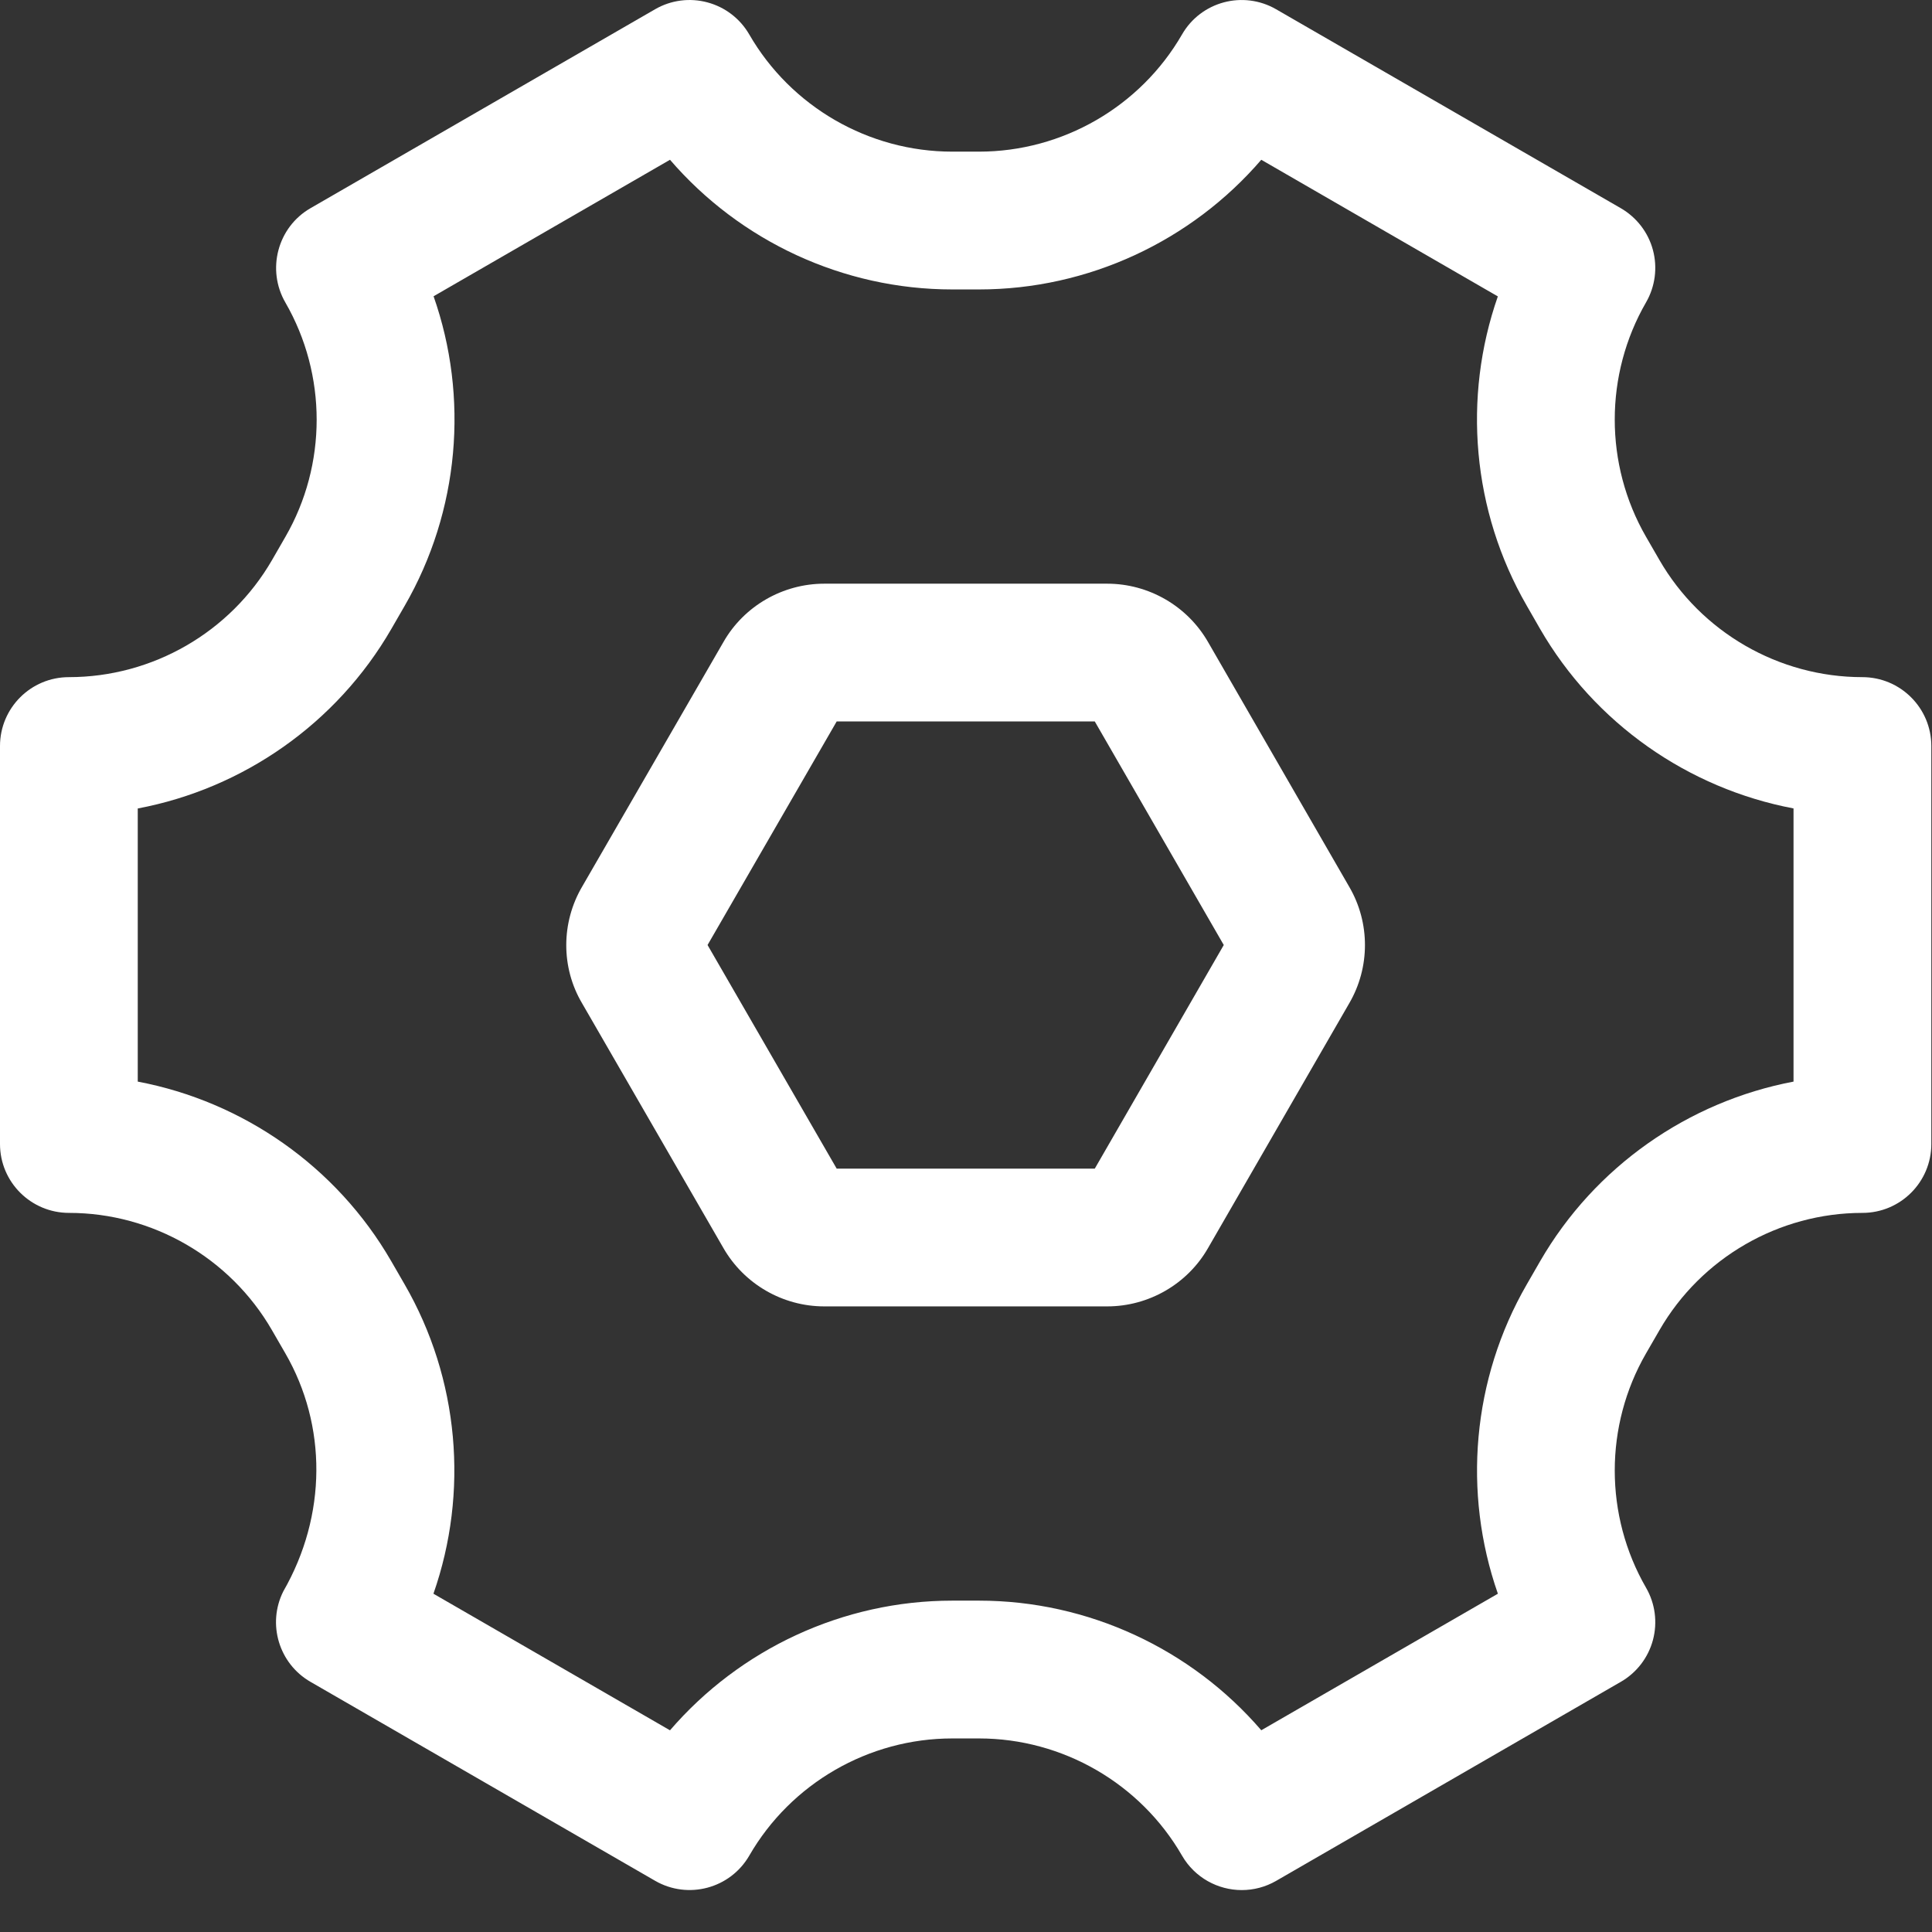 <?xml version="1.0" encoding="UTF-8"?>
<svg width="43px" height="43px" viewBox="0 0 43 43" version="1.1" xmlns="http://www.w3.org/2000/svg" xmlns:xlink="http://www.w3.org/1999/xlink">
    <rect x="0" y="0" width="43" height="43" fill="#333333" stroke="none"/>
    <title>40629AD4-B9FB-4636-8169-7AA2EA703504</title>
    <g id="Page-1" stroke="none" stroke-width="1" fill="none" fill-rule="evenodd">
        <g id="3ton_www_desktop_v8" transform="translate(-465, -5359)" fill="#FFFFFF">
            <path d="M474.647,5394.471 L479.912,5397.511 C481.469,5395.702 483.763,5394.625 486.193,5394.625 L486.791,5394.625 C489.221,5394.625 491.515,5395.702 493.072,5397.51 L498.338,5394.471 C497.551,5392.219 497.765,5389.694 498.979,5387.59 L499.278,5387.071 C500.494,5384.966 502.574,5383.518 504.918,5383.073 L504.918,5376.993 C502.572,5376.549 500.492,5375.1 499.276,5372.995 L498.978,5372.476 C497.764,5370.372 497.55,5367.848 498.337,5365.597 L493.072,5362.556 C491.515,5364.365 489.221,5365.442 486.791,5365.442 L486.193,5365.442 C483.763,5365.442 481.469,5364.365 479.912,5362.556 L474.65,5365.594 C475.439,5367.837 475.227,5370.373 474.006,5372.485 L473.71,5372.998 C472.494,5375.103 470.412,5376.552 468.066,5376.994 L468.066,5383.073 C470.411,5383.517 472.491,5384.964 473.706,5387.067 L474.004,5387.583 C475.222,5389.689 475.436,5392.217 474.647,5394.471 L474.647,5394.471 Z M492.638,5401.067 C492.108,5401.067 491.592,5400.792 491.308,5400.3 C490.379,5398.691 488.648,5397.692 486.791,5397.692 L486.193,5397.692 C484.336,5397.692 482.605,5398.691 481.677,5400.299 C481.253,5401.033 480.315,5401.283 479.582,5400.861 L471.91,5396.432 C471.208,5396.027 470.942,5395.144 471.305,5394.419 C472.279,5392.725 472.279,5390.726 471.349,5389.118 L471.051,5388.602 C470.122,5386.994 468.392,5385.995 466.536,5385.995 C465.689,5385.995 465,5385.309 465,5384.462 L465,5375.604 C465,5374.758 465.686,5374.071 466.533,5374.071 C468.396,5374.071 470.126,5373.072 471.055,5371.464 L471.351,5370.95 C472.28,5369.342 472.28,5367.343 471.352,5365.734 C470.928,5365.001 471.177,5364.057 471.91,5363.634 L479.582,5359.205 C479.934,5359.002 480.352,5358.947 480.745,5359.053 C481.138,5359.158 481.473,5359.415 481.676,5359.767 C482.605,5361.376 484.335,5362.375 486.193,5362.375 L486.791,5362.375 C488.648,5362.375 490.379,5361.376 491.308,5359.767 C491.731,5359.033 492.668,5358.783 493.402,5359.206 L501.074,5363.634 C501.426,5363.838 501.684,5364.172 501.789,5364.565 C501.894,5364.958 501.839,5365.377 501.636,5365.729 C500.707,5367.338 500.707,5369.336 501.634,5370.945 L501.933,5371.463 C502.861,5373.071 504.592,5374.071 506.45,5374.071 C507.297,5374.071 507.985,5374.758 507.985,5375.604 L507.985,5384.462 C507.985,5385.309 507.298,5385.995 506.452,5385.995 C504.594,5385.995 502.863,5386.995 501.935,5388.604 L501.635,5389.123 C500.707,5390.731 500.707,5392.729 501.636,5394.338 C501.839,5394.69 501.894,5395.108 501.789,5395.501 C501.684,5395.894 501.427,5396.229 501.074,5396.432 L493.403,5400.862 C493.162,5401.001 492.898,5401.067 492.638,5401.067 L492.638,5401.067 Z M483.622,5385.01 L489.366,5385.01 L492.237,5380.033 L489.366,5375.057 L483.622,5375.057 L480.748,5380.033 L483.622,5385.01 Z M489.642,5388.076 L483.346,5388.076 C482.42,5388.076 481.56,5387.578 481.1,5386.776 L477.953,5381.326 C477.486,5380.534 477.485,5379.534 477.96,5378.728 L481.104,5373.285 C481.56,5372.489 482.42,5371.991 483.346,5371.991 L489.642,5371.991 C490.568,5371.991 491.428,5372.489 491.888,5373.291 L495.031,5378.74 C495.496,5379.537 495.496,5380.532 495.029,5381.331 L491.885,5386.781 C491.428,5387.578 490.568,5388.076 489.642,5388.076 L489.642,5388.076 Z" id="Fill-5"></path>
        </g>
    </g>
</svg>